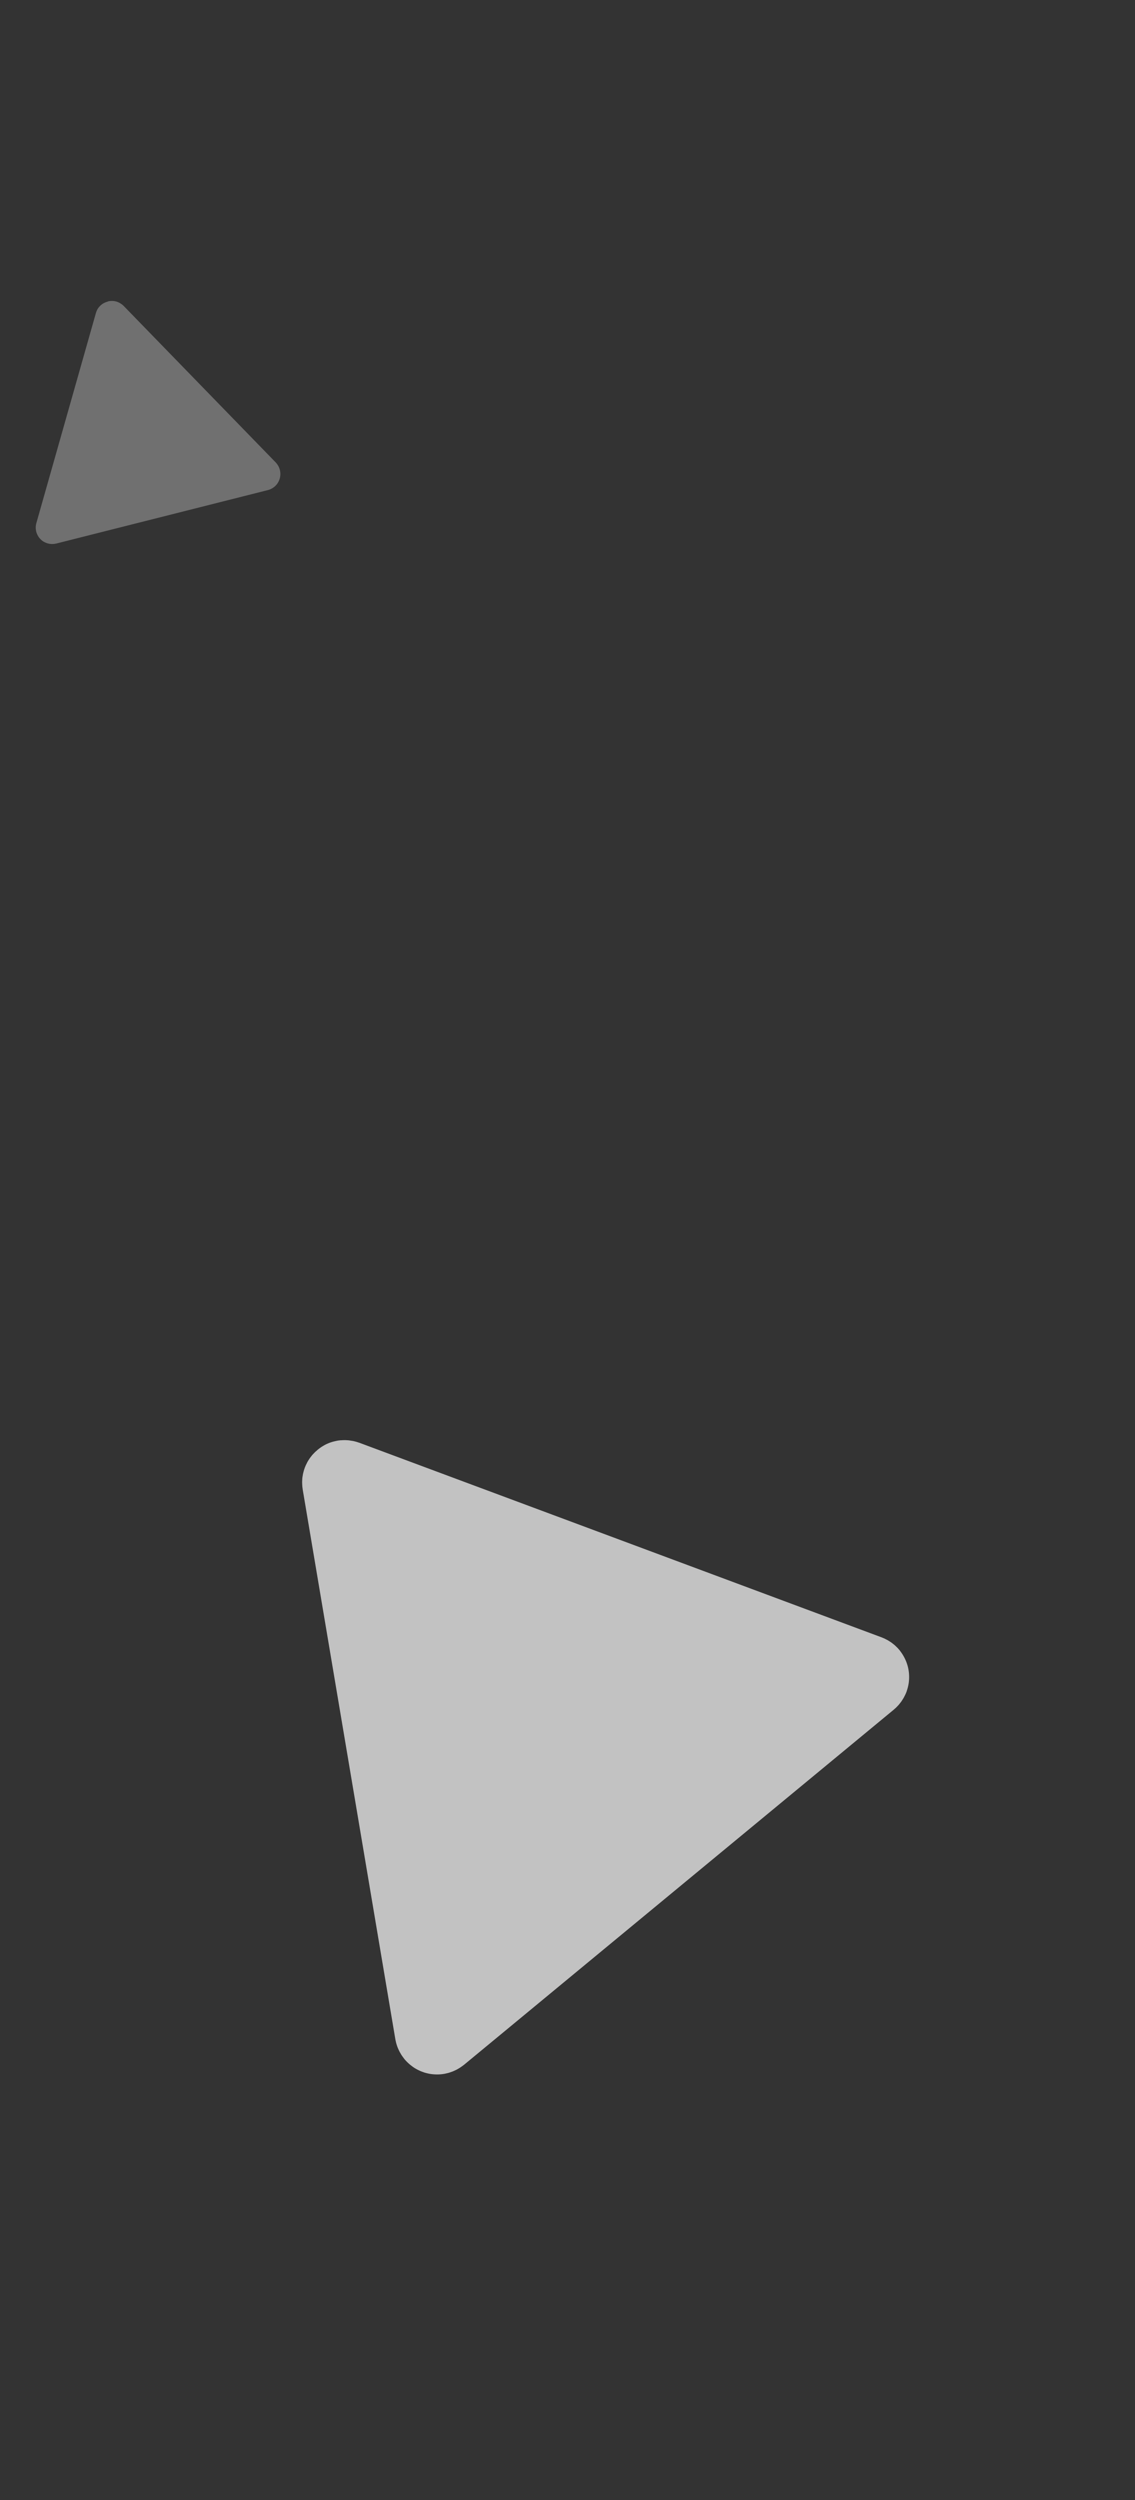 <?xml version="1.0" encoding="UTF-8" standalone="no"?>
<svg
   xmlns:dc="http://purl.org/dc/elements/1.1/"
   xmlns:cc="http://creativecommons.org/ns#"
   xmlns:rdf="http://www.w3.org/1999/02/22-rdf-syntax-ns#"
   xmlns:svg="http://www.w3.org/2000/svg"
   xmlns="http://www.w3.org/2000/svg"
   xmlns:sodipodi="http://sodipodi.sourceforge.net/DTD/sodipodi-0.dtd"
   xmlns:inkscape="http://www.inkscape.org/namespaces/inkscape"
   width="45.401mm"
   height="100mm"
   viewBox="0 0 45.401 100"
   version="1.1"
   id="svg3252"
   inkscape:version="1.0.1 (3bc2e813f5, 2020-09-07)"
   sodipodi:docname="triangle-5.svg">
  <rect x="0" y="0" width="45.401" height="100" fill="#333333" stroke="none"/>
  <defs
     id="defs3246" />
  <sodipodi:namedview
     id="base"
     pagecolor="#ffffff"
     bordercolor="#666666"
     borderopacity="1.0"
     inkscape:pageopacity="0.0"
     inkscape:pageshadow="2"
     inkscape:zoom="1.979899"
     inkscape:cx="106.66921"
     inkscape:cy="196.787"
     inkscape:document-units="mm"
     inkscape:current-layer="layer1"
     inkscape:document-rotation="0"
     showgrid="false"
     fit-margin-top="0"
     fit-margin-left="0"
     fit-margin-right="0"
     fit-margin-bottom="0"
     inkscape:window-width="1920"
     inkscape:window-height="1017"
     inkscape:window-x="-8"
     inkscape:window-y="-8"
     inkscape:window-maximized="1" />
  <g
     inkscape:label="Calque 1"
     inkscape:groupmode="layer"
     id="layer1"
     transform="translate(78.936,-49.299)">
    <path
       style="opacity:0.7;fill:#ffffff;fill-opacity:1;stroke:none;stroke-width:0.246;stroke-linecap:round;stroke-linejoin:round;stroke-miterlimit:4;stroke-dasharray:none;stroke-dashoffset:0;stroke-opacity:1;paint-order:normal"
       d="m -66.235,107.291 a 1.692,1.692 0 0 0 -0.045,0.04 1.692,1.692 0 0 0 -0.032,0.027 1.692,1.692 0 0 0 -0.017,0.015 1.692,1.692 0 0 0 -0.046,0.048 1.692,1.692 0 0 0 -0.056,0.058 1.692,1.692 0 0 0 -0.015,0.017 1.692,1.692 0 0 0 -0.04,0.051 1.692,1.692 0 0 0 -0.05,0.065 1.692,1.692 0 0 0 -0.014,0.019 1.692,1.692 0 0 0 -0.032,0.05 1.692,1.692 0 0 0 -0.047,0.075 1.692,1.692 0 0 0 -0.009,0.016 1.692,1.692 0 0 0 -0.03,0.062 1.692,1.692 0 0 0 -5.64e-4,10e-4 1.692,1.692 0 0 0 -0.036,0.072 1.692,1.692 0 0 0 -0.009,0.019 1.692,1.692 0 0 0 -0.011,0.029 1.692,1.692 0 0 0 -0.02,0.048 1.692,1.692 0 0 0 -0.013,0.04 1.692,1.692 0 0 0 -0.014,0.038 1.692,1.692 0 0 0 -0.012,0.044 1.692,1.692 0 0 0 -0.022,0.085 1.692,1.692 0 0 0 -0.01,0.037 1.692,1.692 0 0 0 -0.007,0.044 1.692,1.692 0 0 0 -0.013,0.08 1.692,1.692 0 0 0 -2.45e-4,0.001 1.692,1.692 0 0 0 -0.006,0.038 1.692,1.692 0 0 0 -0.003,0.047 1.692,1.692 0 0 0 -0.004,0.083 1.692,1.692 0 0 0 -0.002,0.039 1.692,1.692 0 0 0 0.002,0.047 1.692,1.692 0 0 0 0.004,0.081 1.692,1.692 0 0 0 0.002,0.04 1.692,1.692 0 0 0 0.007,0.06 1.692,1.692 0 0 0 0.006,0.042 1.692,1.692 0 0 0 0.002,0.023 l 3.706,21.989 a 1.692,1.692 0 0 0 0.004,0.019 1.692,1.692 0 0 0 0.018,0.084 1.692,1.692 0 0 0 0.021,0.083 1.692,1.692 0 0 0 0.024,0.074 1.692,1.692 0 0 0 0.031,0.086 1.692,1.692 0 0 0 0.032,0.071 1.692,1.692 0 0 0 0.039,0.082 1.692,1.692 0 0 0 0.036,0.063 1.692,1.692 0 0 0 0.051,0.085 1.692,1.692 0 0 0 0.041,0.057 1.692,1.692 0 0 0 0.057,0.077 1.692,1.692 0 0 0 0.011,0.015 1.692,1.692 0 0 0 0.081,0.09 1.692,1.692 0 0 0 0.103,0.098 1.692,1.692 0 0 0 0.02,0.018 1.692,1.692 0 0 0 0.1,0.078 1.692,1.692 0 0 0 0.034,0.027 1.692,1.692 0 0 0 0.268,0.151 1.692,1.692 0 0 0 0.027,0.013 1.692,1.692 0 0 0 0.111,0.042 1.692,1.692 0 0 0 0.049,0.018 1.692,1.692 0 0 0 0.137,0.036 1.692,1.692 0 0 0 0.024,0.006 1.692,1.692 0 0 0 0.156,0.025 1.692,1.692 0 0 0 0.011,8.6e-4 1.692,1.692 0 0 0 0.151,0.009 1.692,1.692 0 0 0 0.019,4.5e-4 1.692,1.692 0 0 0 0.296,-0.023 1.692,1.692 0 0 0 0.025,-0.005 1.692,1.692 0 0 0 0.063,-0.014 1.692,1.692 0 0 0 0.099,-0.024 1.692,1.692 0 0 0 0.066,-0.022 1.692,1.692 0 0 0 0.095,-0.034 1.692,1.692 0 0 0 0.063,-0.028 1.692,1.692 0 0 0 0.089,-0.042 1.692,1.692 0 0 0 0.063,-0.036 1.692,1.692 0 0 0 0.084,-0.051 1.692,1.692 0 0 0 0.057,-0.04 1.692,1.692 0 0 0 0.079,-0.058 1.692,1.692 0 0 0 0.014,-0.01 l 17.19,-14.204 a 1.692,1.692 0 0 0 0.042,-0.038 1.692,1.692 0 0 0 0.036,-0.031 1.692,1.692 0 0 0 0.053,-0.054 1.692,1.692 0 0 0 0.067,-0.071 1.692,1.692 0 0 0 0.039,-0.049 1.692,1.692 0 0 0 0.066,-0.085 1.692,1.692 0 0 0 0.033,-0.051 1.692,1.692 0 0 0 0.056,-0.09 1.692,1.692 0 0 0 0.03,-0.057 1.692,1.692 0 0 0 0.05,-0.101 1.692,1.692 0 0 0 0.005,-0.012 1.692,1.692 0 0 0 0.031,-0.074 1.692,1.692 0 0 0 0.014,-0.045 1.692,1.692 0 0 0 0.021,-0.067 1.692,1.692 0 0 0 0.025,-0.094 1.692,1.692 0 0 0 0.015,-0.069 1.692,1.692 0 0 0 0.016,-0.098 1.692,1.692 0 0 0 0.007,-0.071 1.692,1.692 0 0 0 0.006,-0.095 1.692,1.692 0 0 0 4.91e-4,-0.074 1.692,1.692 0 0 0 -0.004,-0.099 1.692,1.692 0 0 0 -0.006,-0.066 1.692,1.692 0 0 0 -0.014,-0.1 1.692,1.692 0 0 0 -0.014,-0.071 1.692,1.692 0 0 0 -0.023,-0.093 1.692,1.692 0 0 0 -0.021,-0.068 1.692,1.692 0 0 0 -0.033,-0.093 1.692,1.692 0 0 0 -0.028,-0.066 1.692,1.692 0 0 0 -0.041,-0.087 1.692,1.692 0 0 0 -0.034,-0.063 1.692,1.692 0 0 0 -0.05,-0.084 1.692,1.692 0 0 0 -0.04,-0.06 1.692,1.692 0 0 0 -0.055,-0.075 1.692,1.692 0 0 0 -0.022,-0.03 1.692,1.692 0 0 0 -0.041,-0.046 1.692,1.692 0 0 0 -0.027,-0.031 1.692,1.692 0 0 0 -0.053,-0.052 1.692,1.692 0 0 0 -0.071,-0.068 1.692,1.692 0 0 0 -0.062,-0.05 1.692,1.692 0 0 0 -0.068,-0.053 1.692,1.692 0 0 0 -0.074,-0.048 1.692,1.692 0 0 0 -0.07,-0.044 1.692,1.692 0 0 0 -0.073,-0.038 1.692,1.692 0 0 0 -0.079,-0.04 1.692,1.692 0 0 0 -0.038,-0.015 1.692,1.692 0 0 0 -0.057,-0.024 l -20.896,-7.785 a 1.692,1.692 0 0 0 -0.038,-0.011 1.692,1.692 0 0 0 -0.043,-0.015 1.692,1.692 0 0 0 -0.041,-0.012 1.692,1.692 0 0 0 -0.086,-0.022 1.692,1.692 0 0 0 -0.037,-0.009 1.692,1.692 0 0 0 -0.043,-0.006 1.692,1.692 0 0 0 -0.077,-0.012 1.692,1.692 0 0 0 -0.048,-0.008 1.692,1.692 0 0 0 -0.041,-0.003 1.692,1.692 0 0 0 -0.089,-0.005 1.692,1.692 0 0 0 -0.037,-0.001 1.692,1.692 0 0 0 -0.043,0.001 1.692,1.692 0 0 0 -0.09,0.004 1.692,1.692 0 0 0 -0.037,0.001 1.692,1.692 0 0 0 -0.055,0.006 1.692,1.692 0 0 0 -0.047,0.006 1.692,1.692 0 0 0 -0.021,0.003 1.692,1.692 0 0 0 -0.015,0.004 1.692,1.692 0 0 0 -0.07,0.015 1.692,1.692 0 0 0 -0.06,0.014 1.692,1.692 0 0 0 -0.037,0.009 1.692,1.692 0 0 0 -0.064,0.02 1.692,1.692 0 0 0 -0.063,0.021 1.692,1.692 0 0 0 -0.033,0.013 1.692,1.692 0 0 0 -0.065,0.028 1.692,1.692 0 0 0 -0.053,0.024 1.692,1.692 0 0 0 -0.041,0.021 1.692,1.692 0 0 0 -0.054,0.031 1.692,1.692 0 0 0 -0.055,0.033 1.692,1.692 0 0 0 -0.035,0.022 1.692,1.692 0 0 0 -0.052,0.037 1.692,1.692 0 0 0 -0.053,0.039 1.692,1.692 0 0 0 -0.031,0.025 1.692,1.692 0 0 0 -0.016,0.011 z"
       id="path1178-9-0"
       inkscape:connector-curvature="0" />
    <path
       style="opacity:0.3;fill:#ffffff;fill-opacity:1;stroke:none;stroke-width:0.096;stroke-linecap:round;stroke-linejoin:round;stroke-miterlimit:4;stroke-dasharray:none;stroke-dashoffset:0;stroke-opacity:1;paint-order:normal"
       d="m -74.627,61.363 a 0.662,0.662 0 0 0 -0.023,0.007 0.662,0.662 0 0 0 -0.016,0.004 0.662,0.662 0 0 0 -0.008,0.003 0.662,0.662 0 0 0 -0.025,0.009 0.662,0.662 0 0 0 -0.029,0.011 0.662,0.662 0 0 0 -0.008,0.003 0.662,0.662 0 0 0 -0.023,0.011 0.662,0.662 0 0 0 -0.029,0.015 0.662,0.662 0 0 0 -0.008,0.004 0.662,0.662 0 0 0 -0.02,0.012 0.662,0.662 0 0 0 -0.029,0.019 0.662,0.662 0 0 0 -0.006,0.004 0.662,0.662 0 0 0 -0.021,0.017 0.662,0.662 0 0 0 -4.14e-4,3.58e-4 0.662,0.662 0 0 0 -0.025,0.019 0.662,0.662 0 0 0 -0.006,0.005 0.662,0.662 0 0 0 -0.009,0.008 0.662,0.662 0 0 0 -0.015,0.014 0.662,0.662 0 0 0 -0.011,0.012 0.662,0.662 0 0 0 -0.011,0.011 0.662,0.662 0 0 0 -0.012,0.013 0.662,0.662 0 0 0 -0.022,0.026 0.662,0.662 0 0 0 -0.01,0.012 0.662,0.662 0 0 0 -0.01,0.014 0.662,0.662 0 0 0 -0.018,0.026 0.662,0.662 0 0 0 -3.02e-4,4.12e-4 0.662,0.662 0 0 0 -0.008,0.013 0.662,0.662 0 0 0 -0.009,0.016 0.662,0.662 0 0 0 -0.015,0.029 0.662,0.662 0 0 0 -0.007,0.014 0.662,0.662 0 0 0 -0.007,0.017 0.662,0.662 0 0 0 -0.012,0.029 0.662,0.662 0 0 0 -0.006,0.015 0.662,0.662 0 0 0 -0.007,0.022 0.662,0.662 0 0 0 -0.005,0.016 0.662,0.662 0 0 0 -0.003,0.009 l -2.38,8.395 a 0.662,0.662 0 0 0 -0.002,0.007 0.662,0.662 0 0 0 -0.008,0.033 0.662,0.662 0 0 0 -0.007,0.033 0.662,0.662 0 0 0 -0.004,0.03 0.662,0.662 0 0 0 -0.004,0.036 0.662,0.662 0 0 0 -7.55e-4,0.031 0.662,0.662 0 0 0 -1.53e-4,0.036 0.662,0.662 0 0 0 0.002,0.028 0.662,0.662 0 0 0 0.004,0.038 0.662,0.662 0 0 0 0.005,0.027 0.662,0.662 0 0 0 0.007,0.037 0.662,0.662 0 0 0 0.001,0.007 0.662,0.662 0 0 0 0.014,0.045 0.662,0.662 0 0 0 0.02,0.052 0.662,0.662 0 0 0 0.004,0.01 0.662,0.662 0 0 0 0.022,0.044 0.662,0.662 0 0 0 0.007,0.015 0.662,0.662 0 0 0 0.069,0.098 0.662,0.662 0 0 0 0.007,0.009 0.662,0.662 0 0 0 0.032,0.033 0.662,0.662 0 0 0 0.014,0.015 0.662,0.662 0 0 0 0.042,0.036 0.662,0.662 0 0 0 0.007,0.006 0.662,0.662 0 0 0 0.051,0.035 0.662,0.662 0 0 0 0.004,0.002 0.662,0.662 0 0 0 0.052,0.028 0.662,0.662 0 0 0 0.007,0.003 0.662,0.662 0 0 0 0.108,0.042 0.662,0.662 0 0 0 0.01,0.002 0.662,0.662 0 0 0 0.025,0.006 0.662,0.662 0 0 0 0.039,0.008 0.662,0.662 0 0 0 0.027,0.003 0.662,0.662 0 0 0 0.039,0.004 0.662,0.662 0 0 0 0.027,5.02e-4 0.662,0.662 0 0 0 0.038,2.11e-4 0.662,0.662 0 0 0 0.029,-0.002 0.662,0.662 0 0 0 0.038,-0.004 0.662,0.662 0 0 0 0.027,-0.005 0.662,0.662 0 0 0 0.038,-0.007 0.662,0.662 0 0 0 0.007,-0.001 l 8.461,-2.137 a 0.662,0.662 0 0 0 0.021,-0.006 0.662,0.662 0 0 0 0.018,-0.005 0.662,0.662 0 0 0 0.028,-0.01 0.662,0.662 0 0 0 0.036,-0.014 0.662,0.662 0 0 0 0.022,-0.011 0.662,0.662 0 0 0 0.038,-0.019 0.662,0.662 0 0 0 0.02,-0.013 0.662,0.662 0 0 0 0.035,-0.022 0.662,0.662 0 0 0 0.02,-0.015 0.662,0.662 0 0 0 0.035,-0.027 0.662,0.662 0 0 0 0.004,-0.003 0.662,0.662 0 0 0 0.023,-0.021 0.662,0.662 0 0 0 0.013,-0.014 0.662,0.662 0 0 0 0.019,-0.02 0.662,0.662 0 0 0 0.025,-0.029 0.662,0.662 0 0 0 0.017,-0.022 0.662,0.662 0 0 0 0.022,-0.032 0.662,0.662 0 0 0 0.014,-0.024 0.662,0.662 0 0 0 0.018,-0.033 0.662,0.662 0 0 0 0.013,-0.026 0.662,0.662 0 0 0 0.015,-0.036 0.662,0.662 0 0 0 0.009,-0.024 0.662,0.662 0 0 0 0.012,-0.038 0.662,0.662 0 0 0 0.007,-0.028 0.662,0.662 0 0 0 0.008,-0.037 0.662,0.662 0 0 0 0.004,-0.028 0.662,0.662 0 0 0 0.004,-0.038 0.662,0.662 0 0 0 0.001,-0.028 0.662,0.662 0 0 0 1.57e-4,-0.038 0.662,0.662 0 0 0 -0.001,-0.028 0.662,0.662 0 0 0 -0.004,-0.038 0.662,0.662 0 0 0 -0.004,-0.028 0.662,0.662 0 0 0 -0.007,-0.036 0.662,0.662 0 0 0 -0.003,-0.014 0.662,0.662 0 0 0 -0.007,-0.023 0.662,0.662 0 0 0 -0.004,-0.016 0.662,0.662 0 0 0 -0.01,-0.028 0.662,0.662 0 0 0 -0.014,-0.036 0.662,0.662 0 0 0 -0.013,-0.028 0.662,0.662 0 0 0 -0.015,-0.03 0.662,0.662 0 0 0 -0.018,-0.029 0.662,0.662 0 0 0 -0.017,-0.027 0.662,0.662 0 0 0 -0.019,-0.026 0.662,0.662 0 0 0 -0.021,-0.027 0.662,0.662 0 0 0 -0.011,-0.012 0.662,0.662 0 0 0 -0.016,-0.018 l -6.081,-6.259 a 0.662,0.662 0 0 0 -0.011,-0.01 0.662,0.662 0 0 0 -0.012,-0.013 0.662,0.662 0 0 0 -0.013,-0.011 0.662,0.662 0 0 0 -0.026,-0.022 0.662,0.662 0 0 0 -0.012,-0.009 0.662,0.662 0 0 0 -0.014,-0.009 0.662,0.662 0 0 0 -0.025,-0.017 0.662,0.662 0 0 0 -0.016,-0.011 0.662,0.662 0 0 0 -0.014,-0.008 0.662,0.662 0 0 0 -0.03,-0.017 0.662,0.662 0 0 0 -0.013,-0.007 0.662,0.662 0 0 0 -0.015,-0.007 0.662,0.662 0 0 0 -0.032,-0.014 0.662,0.662 0 0 0 -0.013,-0.006 0.662,0.662 0 0 0 -0.021,-0.007 0.662,0.662 0 0 0 -0.018,-0.006 0.662,0.662 0 0 0 -0.008,-0.003 0.662,0.662 0 0 0 -0.006,-0.001 0.662,0.662 0 0 0 -0.027,-0.007 0.662,0.662 0 0 0 -0.024,-0.005 0.662,0.662 0 0 0 -0.015,-0.003 0.662,0.662 0 0 0 -0.026,-0.004 0.662,0.662 0 0 0 -0.026,-0.003 0.662,0.662 0 0 0 -0.014,-9.55e-4 0.662,0.662 0 0 0 -0.027,-9.56e-4 0.662,0.662 0 0 0 -0.023,-4.73e-4 0.662,0.662 0 0 0 -0.018,4.65e-4 0.662,0.662 0 0 0 -0.024,0.002 0.662,0.662 0 0 0 -0.025,0.002 0.662,0.662 0 0 0 -0.016,0.002 0.662,0.662 0 0 0 -0.025,0.004 0.662,0.662 0 0 0 -0.025,0.005 0.662,0.662 0 0 0 -0.015,0.004 0.662,0.662 0 0 0 -0.007,0.002 z"
       id="path3007"
       inkscape:connector-curvature="0" />
  </g>
</svg>
